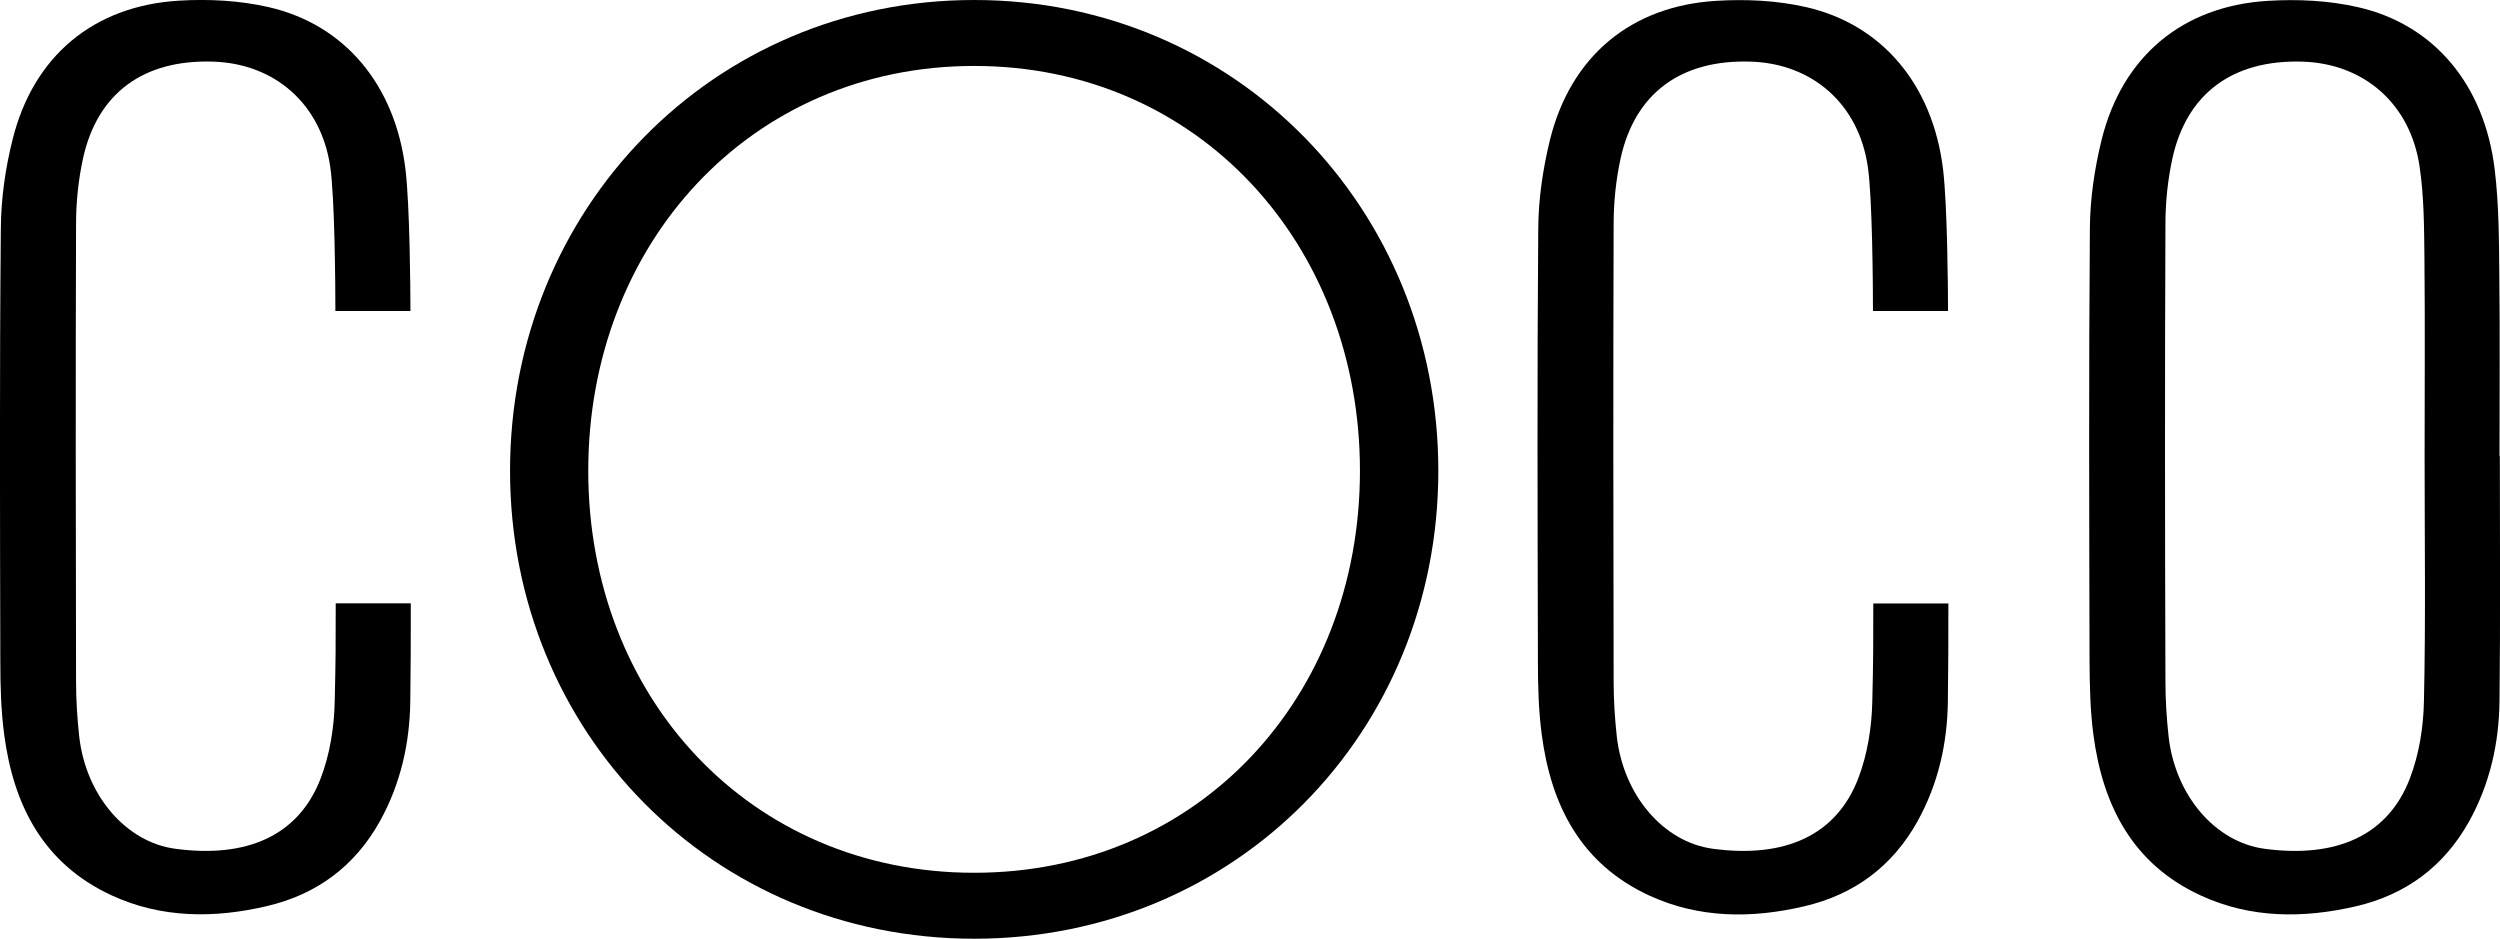 <?xml version="1.0" encoding="UTF-8"?> <svg xmlns="http://www.w3.org/2000/svg" id="_Слой_2" data-name="Слой 2" viewBox="0 0 150.87 56.65"><defs><style> .cls-1 { fill: #000; stroke-width: 0px; } </style></defs><g id="_Слой_1-2" data-name="Слой 1"><path class="cls-1" d="M150.86,27.51c0,4.93.04,9.86-.02,14.8-.03,2.55-.58,5-1.84,7.27-1.52,2.72-3.82,4.41-6.81,5.11-3.18.74-6.37.74-9.38-.65-4.11-1.89-5.92-5.43-6.48-9.72-.19-1.45-.22-2.92-.23-4.38-.02-8.71-.05-17.42.02-26.13.01-1.8.28-3.64.71-5.38,1.25-5.03,4.88-8.07,10.04-8.38,1.8-.11,3.67-.02,5.42.38,4.6,1.04,7.64,4.68,8.26,9.79.26,2.15.26,4.34.28,6.51.04,3.6.01,7.2.01,10.8M146.32,27.64c0-4,.03-8-.01-12-.02-1.86-.02-3.74-.29-5.57-.55-3.8-3.35-6.23-7.06-6.35-4.2-.13-6.99,1.9-7.86,5.84-.28,1.29-.42,2.64-.42,3.96-.04,9.2-.03,18.4,0,27.6,0,1.11.07,2.22.19,3.32.4,3.57,2.82,6.38,5.78,6.78,4.36.59,7.47-.81,8.78-4.24.56-1.46.82-3.1.85-4.67.11-4.89.04-9.78.04-14.66"></path><path class="cls-1" d="M113.05,36.42c0,2.55,0,3.34-.06,5.89-.03,1.57-.29,3.21-.85,4.67-1.32,3.43-4.42,4.83-8.78,4.24-2.97-.4-5.39-3.22-5.79-6.78-.12-1.1-.19-2.21-.19-3.32-.02-9.2-.03-18.4,0-27.6,0-1.32.14-2.67.42-3.96.87-3.95,3.66-5.98,7.86-5.84,3.71.12,6.51,2.55,7.06,6.35.27,1.83.31,7.07.31,8.7h4.53c0-1.27-.04-6.41-.3-8.55-.62-5.1-3.67-8.74-8.26-9.79-1.75-.4-3.62-.49-5.42-.38-5.16.31-8.79,3.35-10.04,8.38-.43,1.75-.7,3.59-.71,5.38-.07,8.71-.04,17.42-.02,26.13,0,1.46.04,2.94.23,4.38.56,4.29,2.37,7.82,6.48,9.72,3.01,1.39,6.2,1.4,9.38.65,2.99-.7,5.29-2.39,6.81-5.11,1.26-2.27,1.81-4.72,1.84-7.27.03-2.55.03-3.34.03-5.89h-4.53Z"></path><path class="cls-1" d="M58.79,0c15.79,0,28.01,12.61,28.01,28.41s-12.22,28.24-28.01,28.24-28.01-12.45-28.01-28.24S42.99,0,58.79,0M58.79,52.67c13.52,0,23.28-10.59,23.28-24.26S72.31,3.98,58.79,3.98s-23.29,10.75-23.29,24.43,9.77,24.26,23.29,24.26"></path><path class="cls-1" d="M20.26,36.42c0,2.55,0,3.34-.06,5.89-.03,1.57-.29,3.21-.85,4.67-1.32,3.43-4.42,4.83-8.78,4.24-2.97-.4-5.39-3.22-5.79-6.78-.12-1.1-.19-2.21-.19-3.32-.02-9.2-.03-18.4,0-27.6,0-1.32.14-2.67.42-3.96.87-3.95,3.66-5.98,7.86-5.84,3.71.12,6.51,2.55,7.06,6.35.27,1.83.31,7.07.31,8.7h4.53c0-1.27-.04-6.41-.3-8.55-.62-5.1-3.67-8.74-8.26-9.79C14.47.03,12.59-.07,10.8.04,5.64.35,2.01,3.39.76,8.42.32,10.17.06,12.01.05,13.81-.03,22.51,0,31.22.02,39.93c0,1.46.04,2.94.23,4.38.56,4.29,2.37,7.82,6.48,9.72,3.01,1.39,6.2,1.4,9.38.65,2.99-.7,5.29-2.39,6.81-5.11,1.26-2.27,1.81-4.72,1.84-7.27.03-2.55.03-3.34.03-5.89h-4.53Z"></path></g></svg> 
